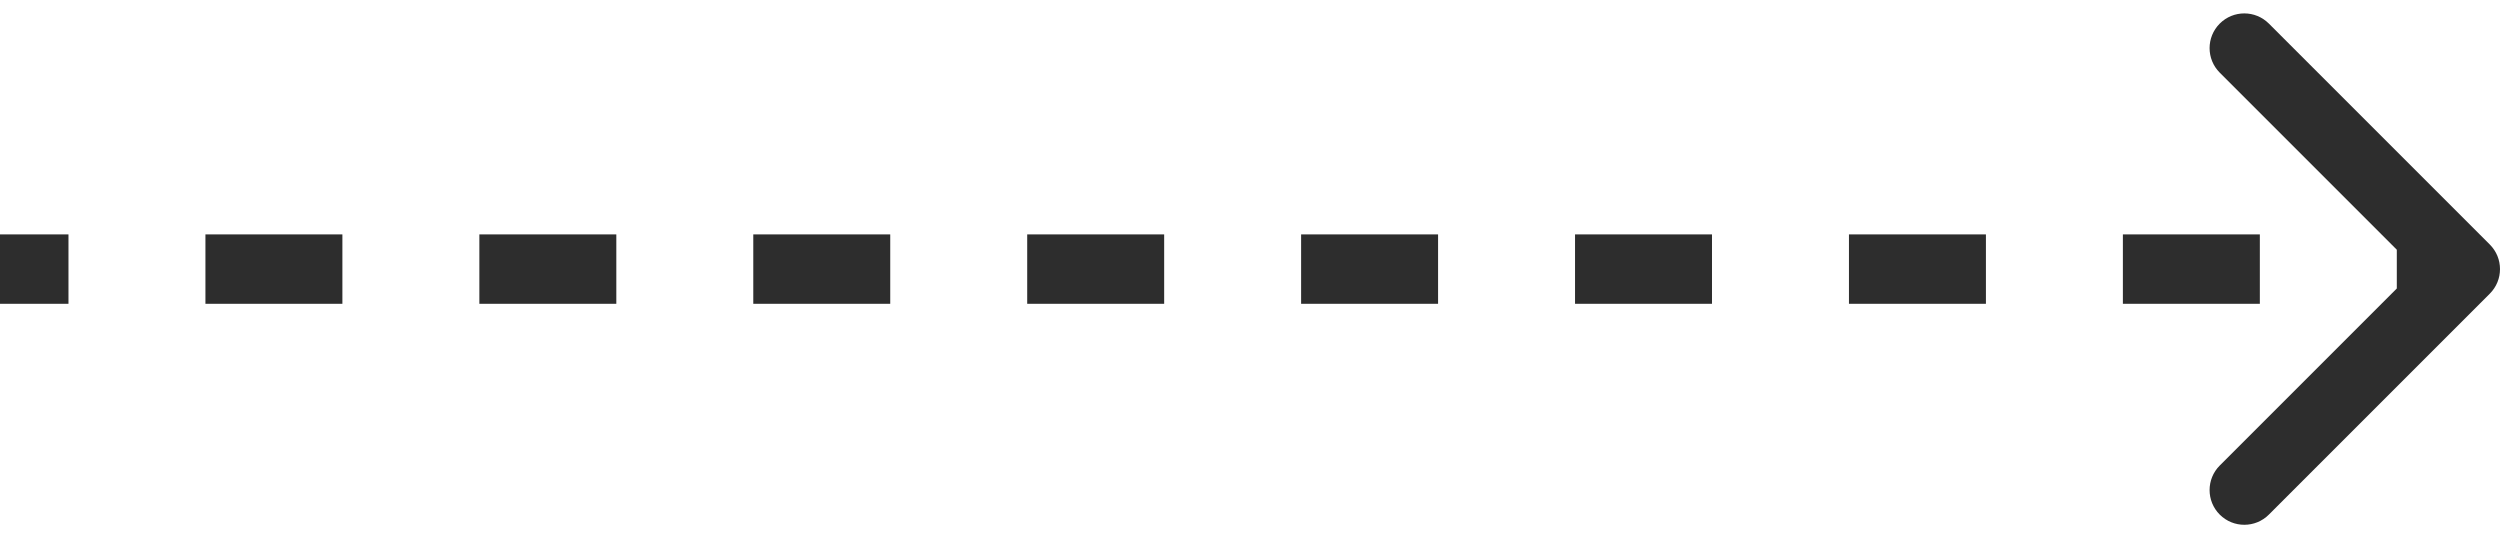 <svg width="144" height="31" viewBox="0 0 144 31" fill="none" xmlns="http://www.w3.org/2000/svg">
<path d="M143.414 16.914C144.195 16.133 144.195 14.867 143.414 14.086L130.686 1.358C129.905 0.577 128.639 0.577 127.858 1.358C127.077 2.139 127.077 3.405 127.858 4.186L139.172 15.5L127.858 26.814C127.077 27.595 127.077 28.861 127.858 29.642C128.639 30.423 129.905 30.423 130.686 29.642L143.414 16.914ZM0 17.5H3.944V13.5H0V17.5ZM11.833 17.5H19.722V13.5H11.833V17.5ZM27.611 17.5H35.5V13.5H27.611V17.5ZM43.389 17.5H51.278V13.5H43.389V17.5ZM59.167 17.5H67.056V13.5H59.167V17.5ZM74.944 17.5H82.833V13.5H74.944V17.5ZM90.722 17.5H98.611V13.5H90.722V17.5ZM106.5 17.5H114.389V13.5H106.5V17.5ZM122.278 17.5H130.167V13.5H122.278V17.5ZM138.056 17.5H142V13.5H138.056V17.5Z" fill="#2D2D2D"/>
</svg>
